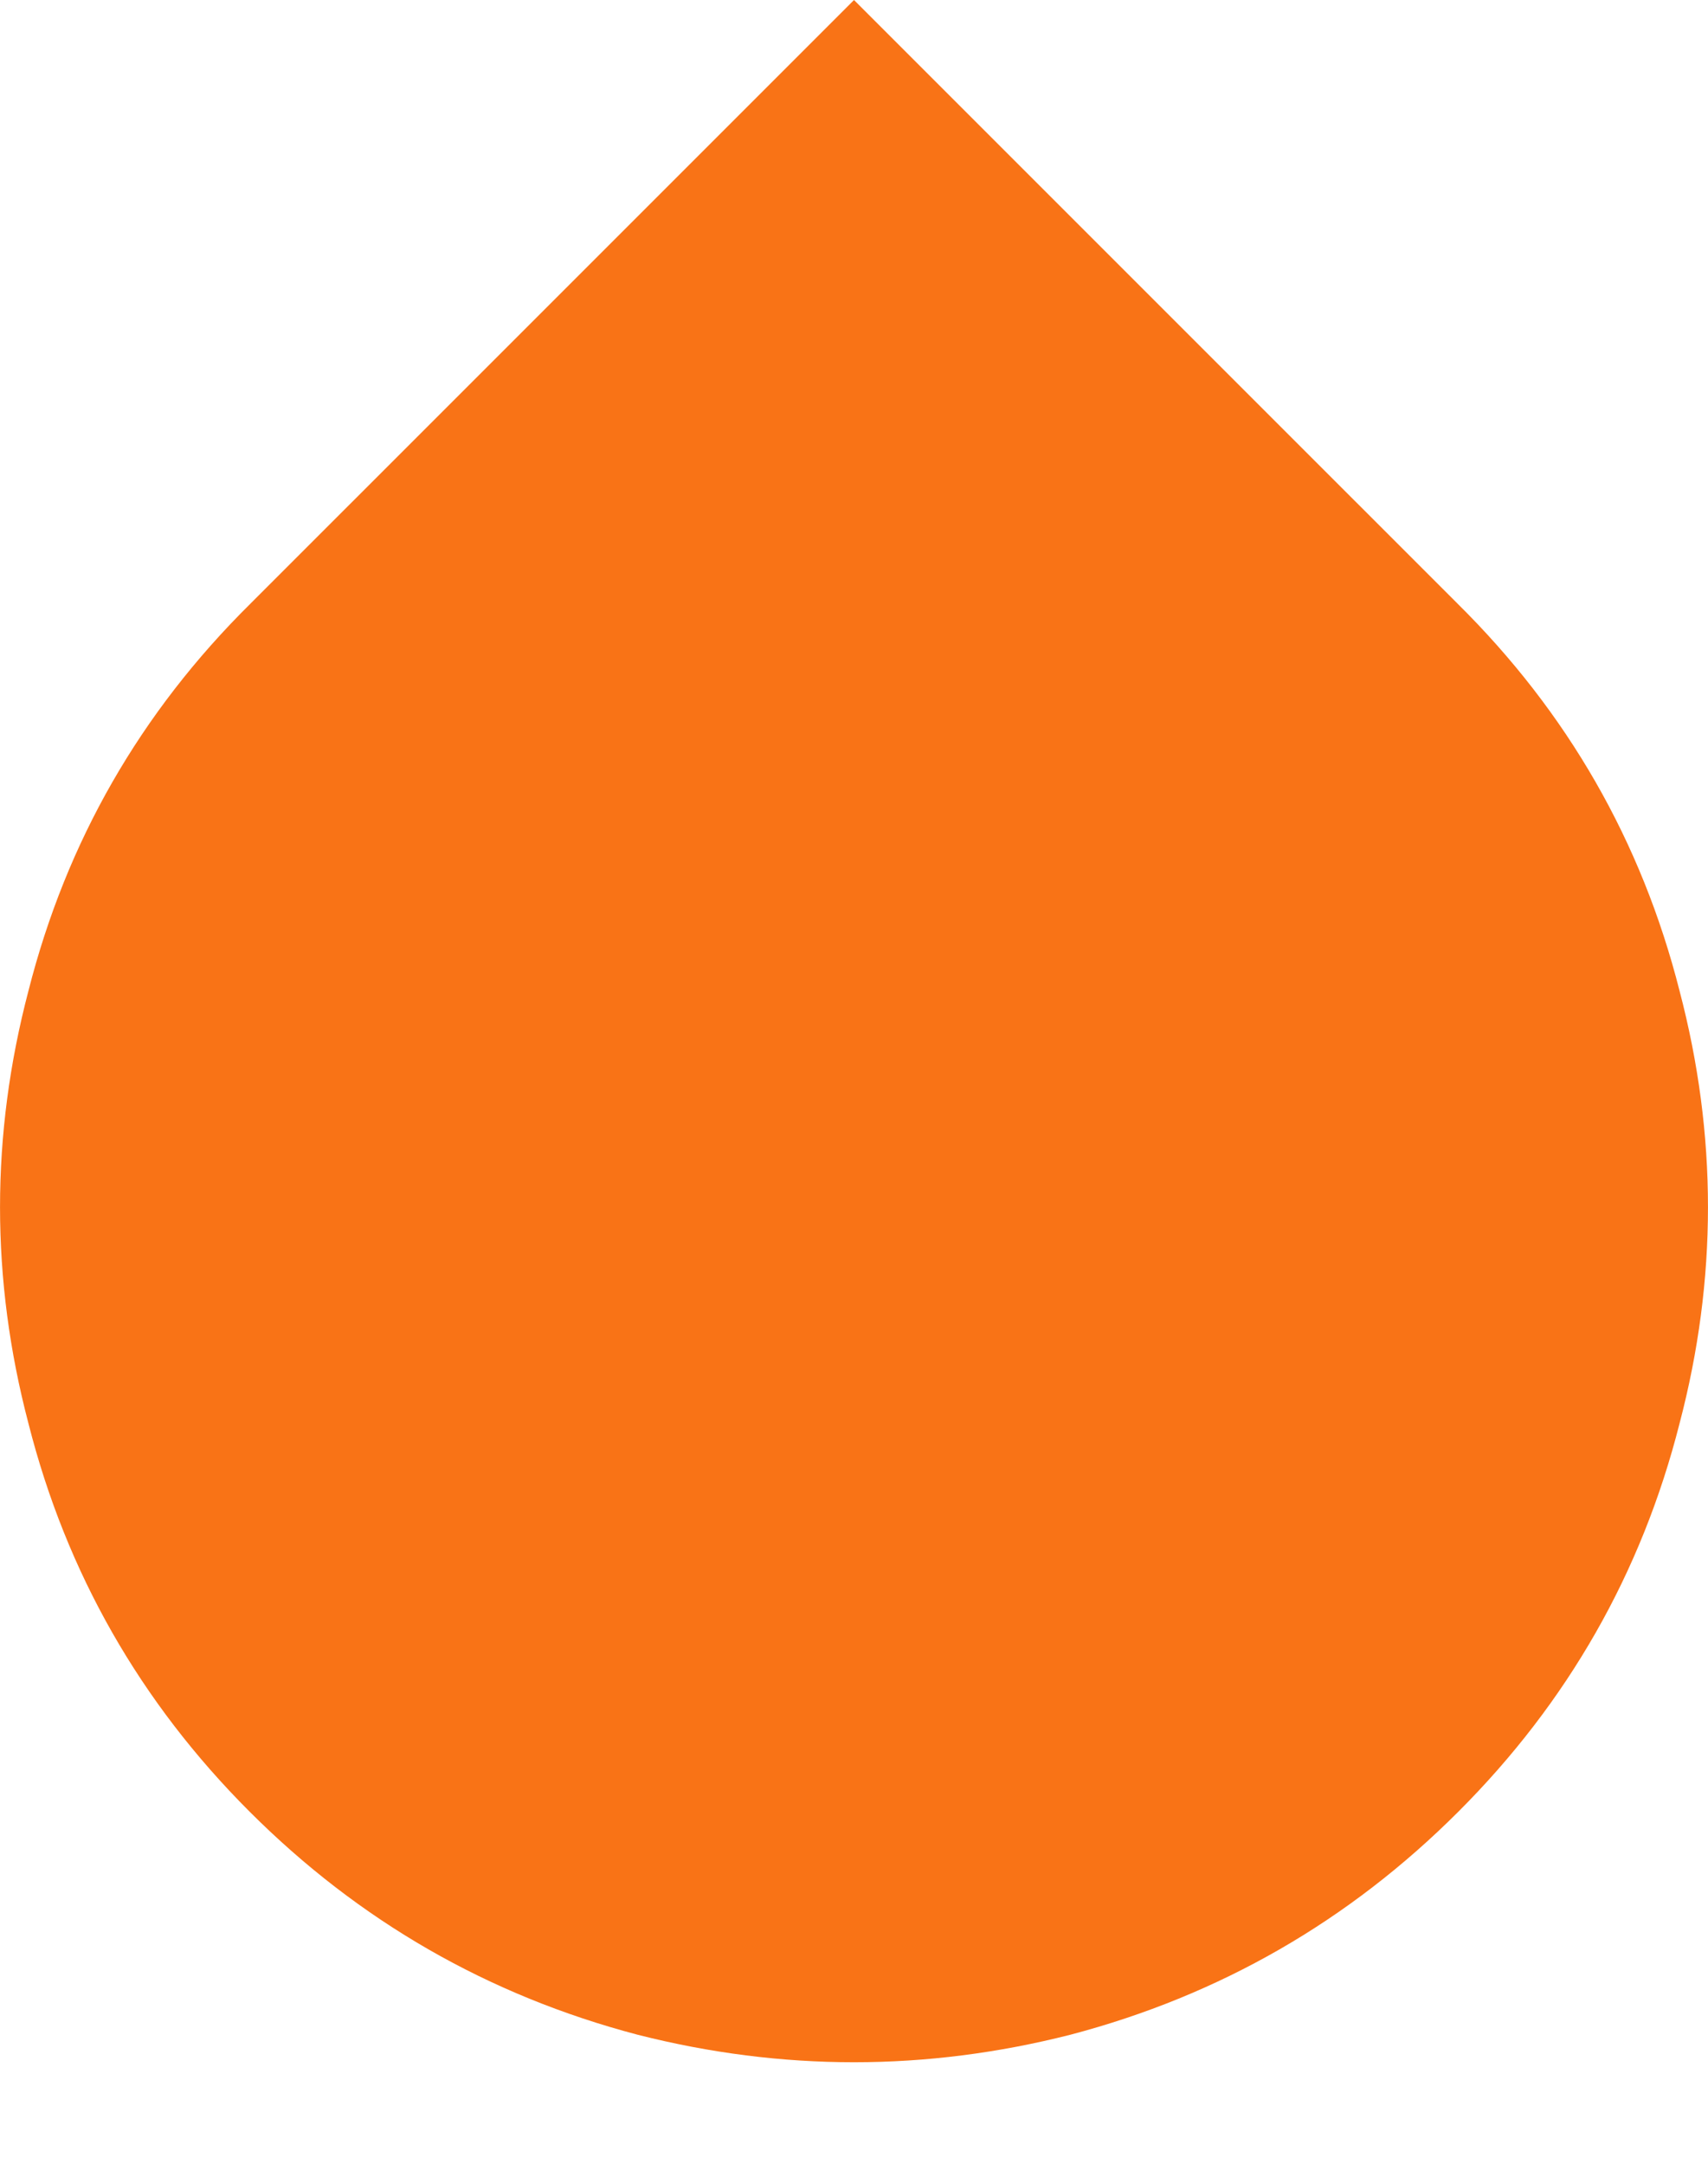 <svg width="15" height="19" viewBox="0 0 15 19" fill="none" xmlns="http://www.w3.org/2000/svg">
<path d="M2.2 5.3L7.5 6.48499e-05L12.8 5.3C13.767 6.256 14.417 7.389 14.75 8.7C15.083 9.967 15.083 11.233 14.75 12.5C14.417 13.811 13.769 14.947 12.808 15.908C11.847 16.869 10.711 17.522 9.4 17.867C8.133 18.189 6.867 18.189 5.6 17.867C4.289 17.522 3.153 16.869 2.192 15.908C1.231 14.947 0.583 13.811 0.25 12.5C-0.083 11.233 -0.083 9.967 0.25 8.7C0.583 7.389 1.233 6.256 2.2 5.3Z" fill="#F97316"/>
</svg>
